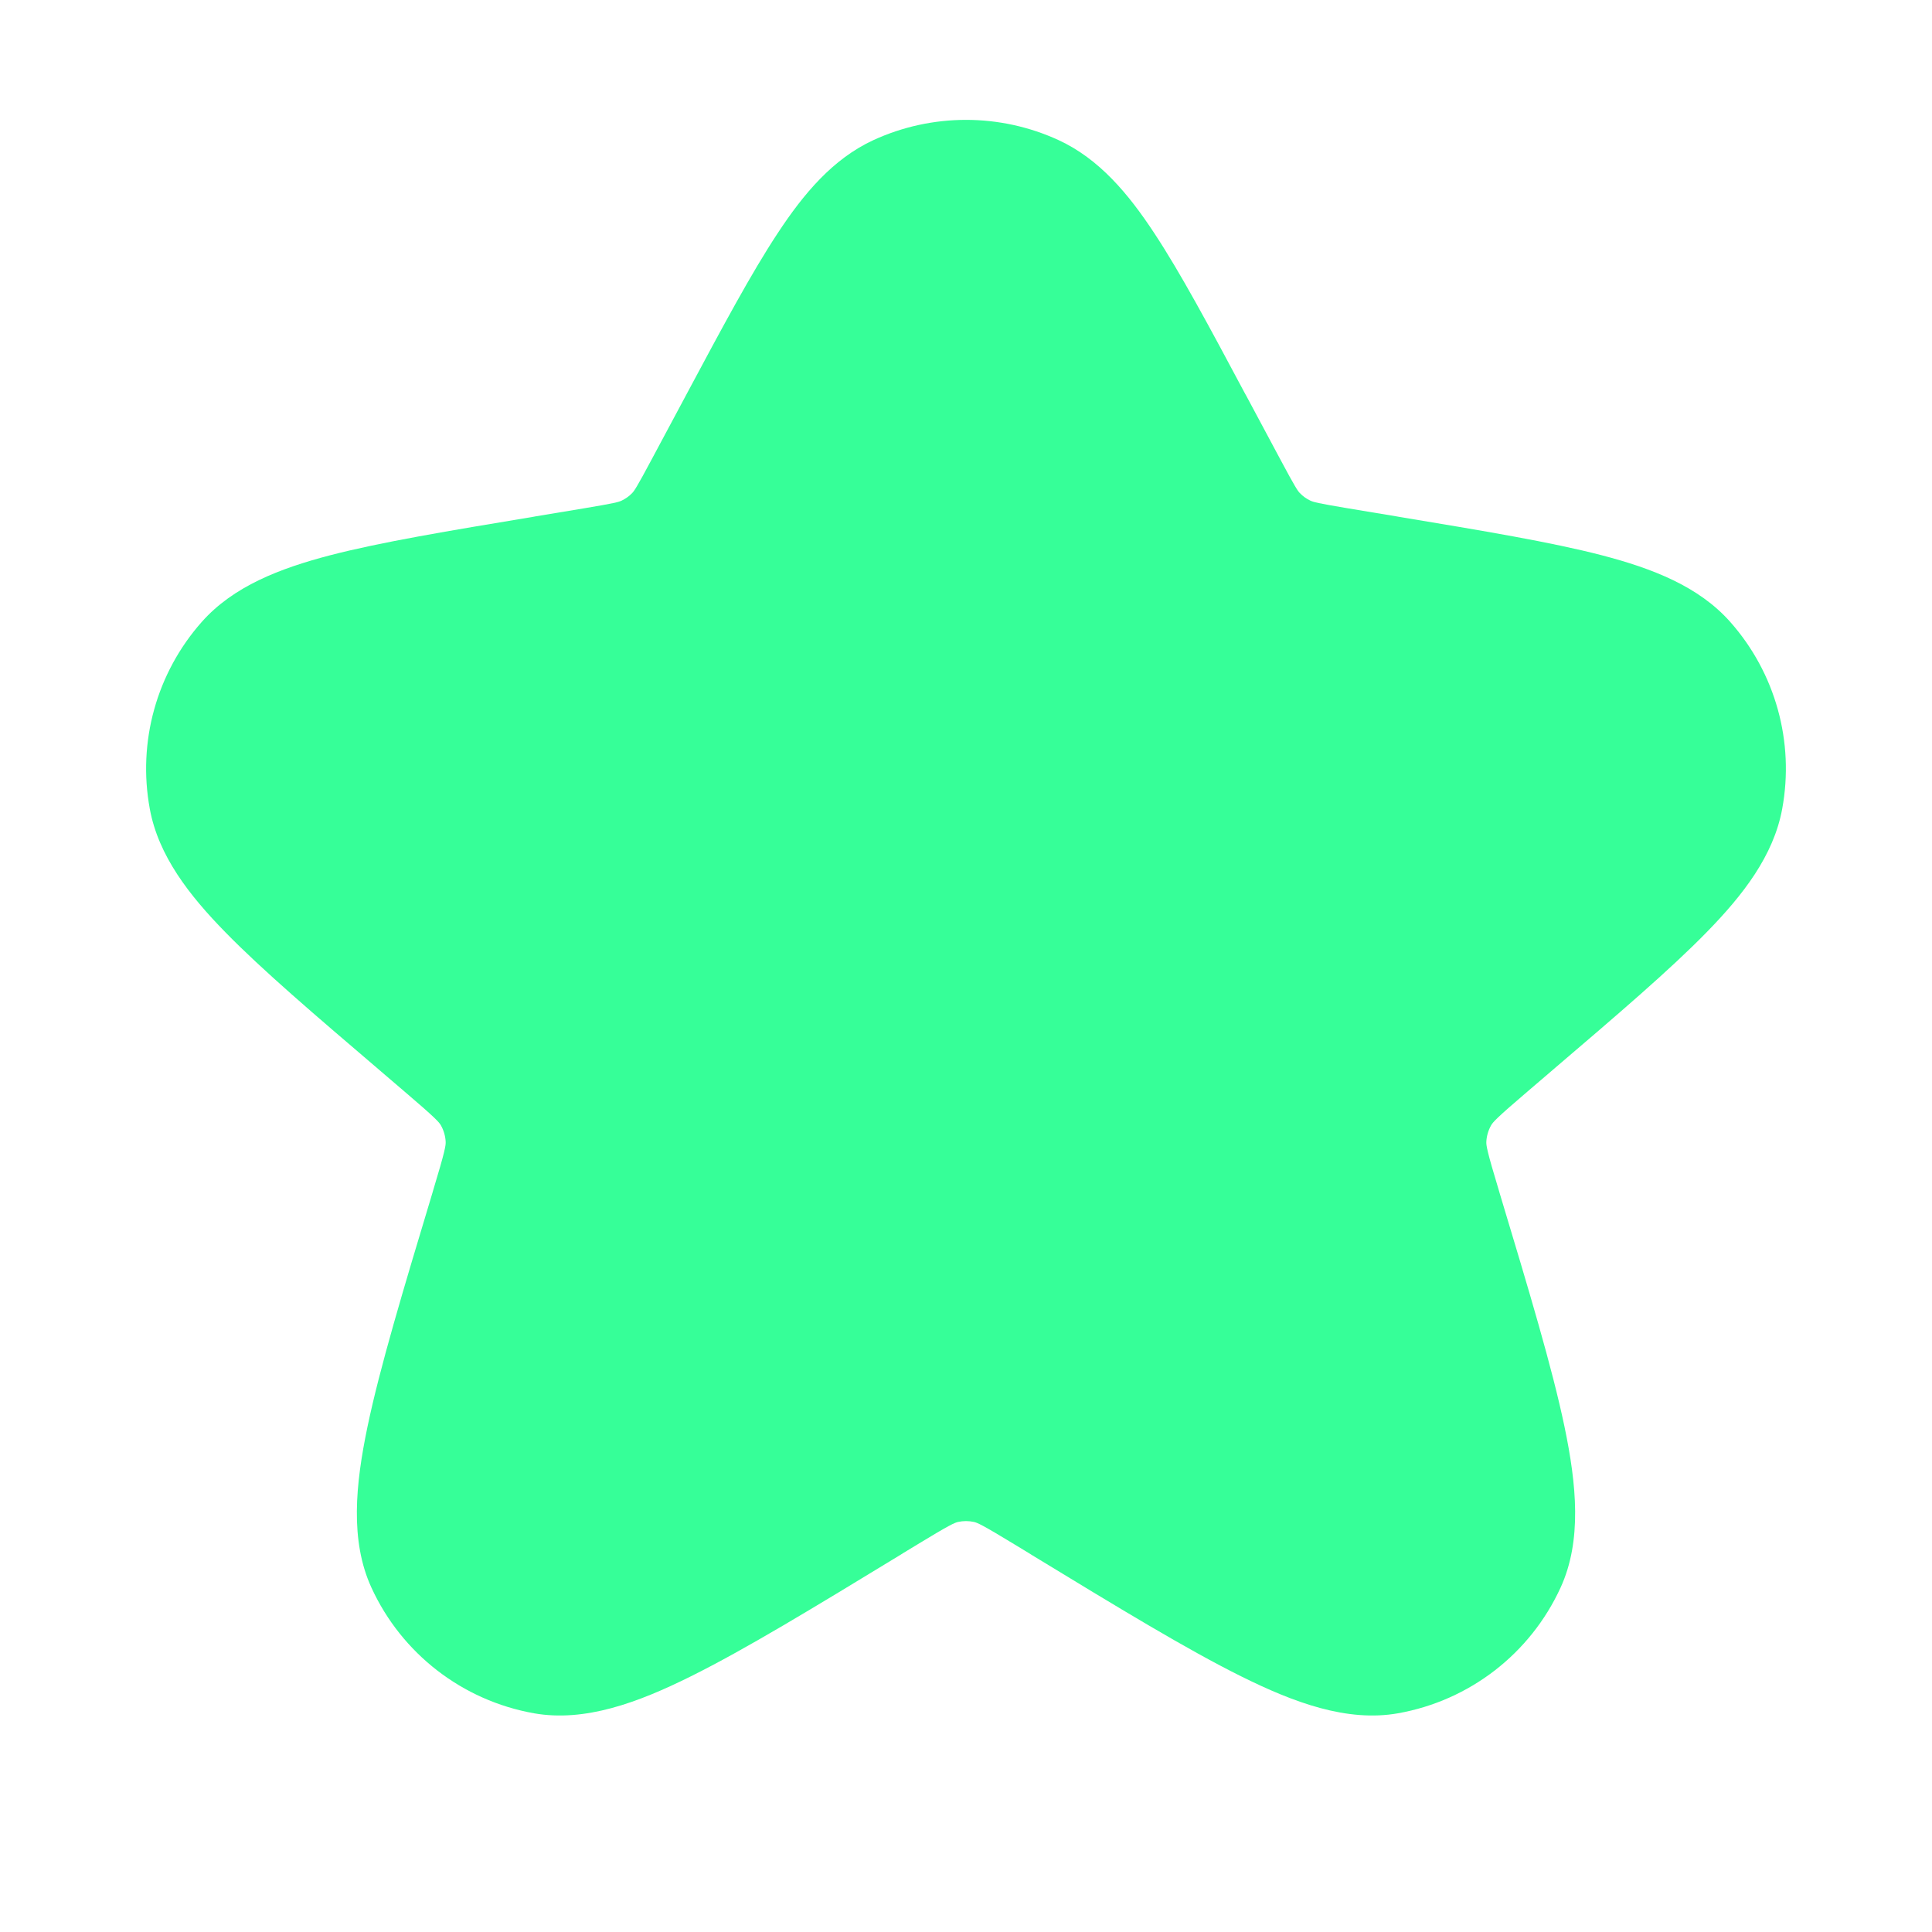 <svg width="24" height="24" viewBox="0 0 24 24" fill="none" xmlns="http://www.w3.org/2000/svg">
<path fill-rule="evenodd" clip-rule="evenodd" d="M13.151 1.741C12.421 1.405 11.579 1.405 10.849 1.741C10.347 1.973 9.984 2.405 9.66 2.898C9.335 3.39 8.978 4.057 8.535 4.885L8.517 4.919L8.092 5.713C7.909 6.056 7.879 6.098 7.853 6.125C7.815 6.165 7.769 6.197 7.72 6.22C7.685 6.236 7.637 6.251 7.252 6.315L6.656 6.414L6.618 6.421C5.57 6.595 4.732 6.734 4.1 6.898C3.476 7.061 2.899 7.283 2.507 7.725C1.945 8.359 1.707 9.216 1.861 10.049C1.968 10.63 2.348 11.119 2.799 11.58C3.255 12.047 3.901 12.599 4.708 13.288L4.738 13.314L5.022 13.557C5.41 13.888 5.455 13.94 5.478 13.981C5.512 14.042 5.532 14.11 5.536 14.18C5.539 14.227 5.53 14.294 5.382 14.783L5.371 14.821C5.007 16.03 4.719 16.986 4.565 17.724C4.416 18.439 4.346 19.138 4.614 19.722C4.99 20.542 5.744 21.125 6.633 21.283C7.265 21.395 7.924 21.151 8.578 20.826C9.254 20.491 10.106 19.972 11.185 19.315L11.218 19.294L11.391 19.189C11.8 18.94 11.858 18.916 11.902 18.906C11.967 18.892 12.033 18.892 12.098 18.906C12.142 18.916 12.2 18.94 12.609 19.189L12.782 19.294L12.815 19.315L12.815 19.315C13.894 19.972 14.746 20.491 15.422 20.826C16.076 21.151 16.735 21.395 17.367 21.283C18.256 21.125 19.01 20.542 19.386 19.722C19.654 19.138 19.584 18.439 19.435 17.724C19.281 16.986 18.993 16.03 18.629 14.821L18.618 14.783C18.47 14.294 18.461 14.227 18.464 14.18C18.468 14.11 18.488 14.042 18.522 13.981C18.545 13.94 18.59 13.888 18.978 13.557L19.262 13.314L19.292 13.288C20.099 12.599 20.745 12.047 21.201 11.58C21.652 11.119 22.032 10.63 22.139 10.049C22.293 9.216 22.055 8.359 21.493 7.725C21.101 7.283 20.524 7.061 19.899 6.898C19.268 6.734 18.43 6.595 17.383 6.421L17.383 6.421L17.344 6.414L16.747 6.315C16.363 6.251 16.315 6.236 16.28 6.22C16.23 6.197 16.185 6.165 16.147 6.125C16.121 6.098 16.091 6.056 15.908 5.713L15.483 4.919L15.464 4.885C15.022 4.057 14.665 3.39 14.34 2.898C14.016 2.405 13.653 1.973 13.151 1.741Z" fill="#36FF98"/>
</svg>
